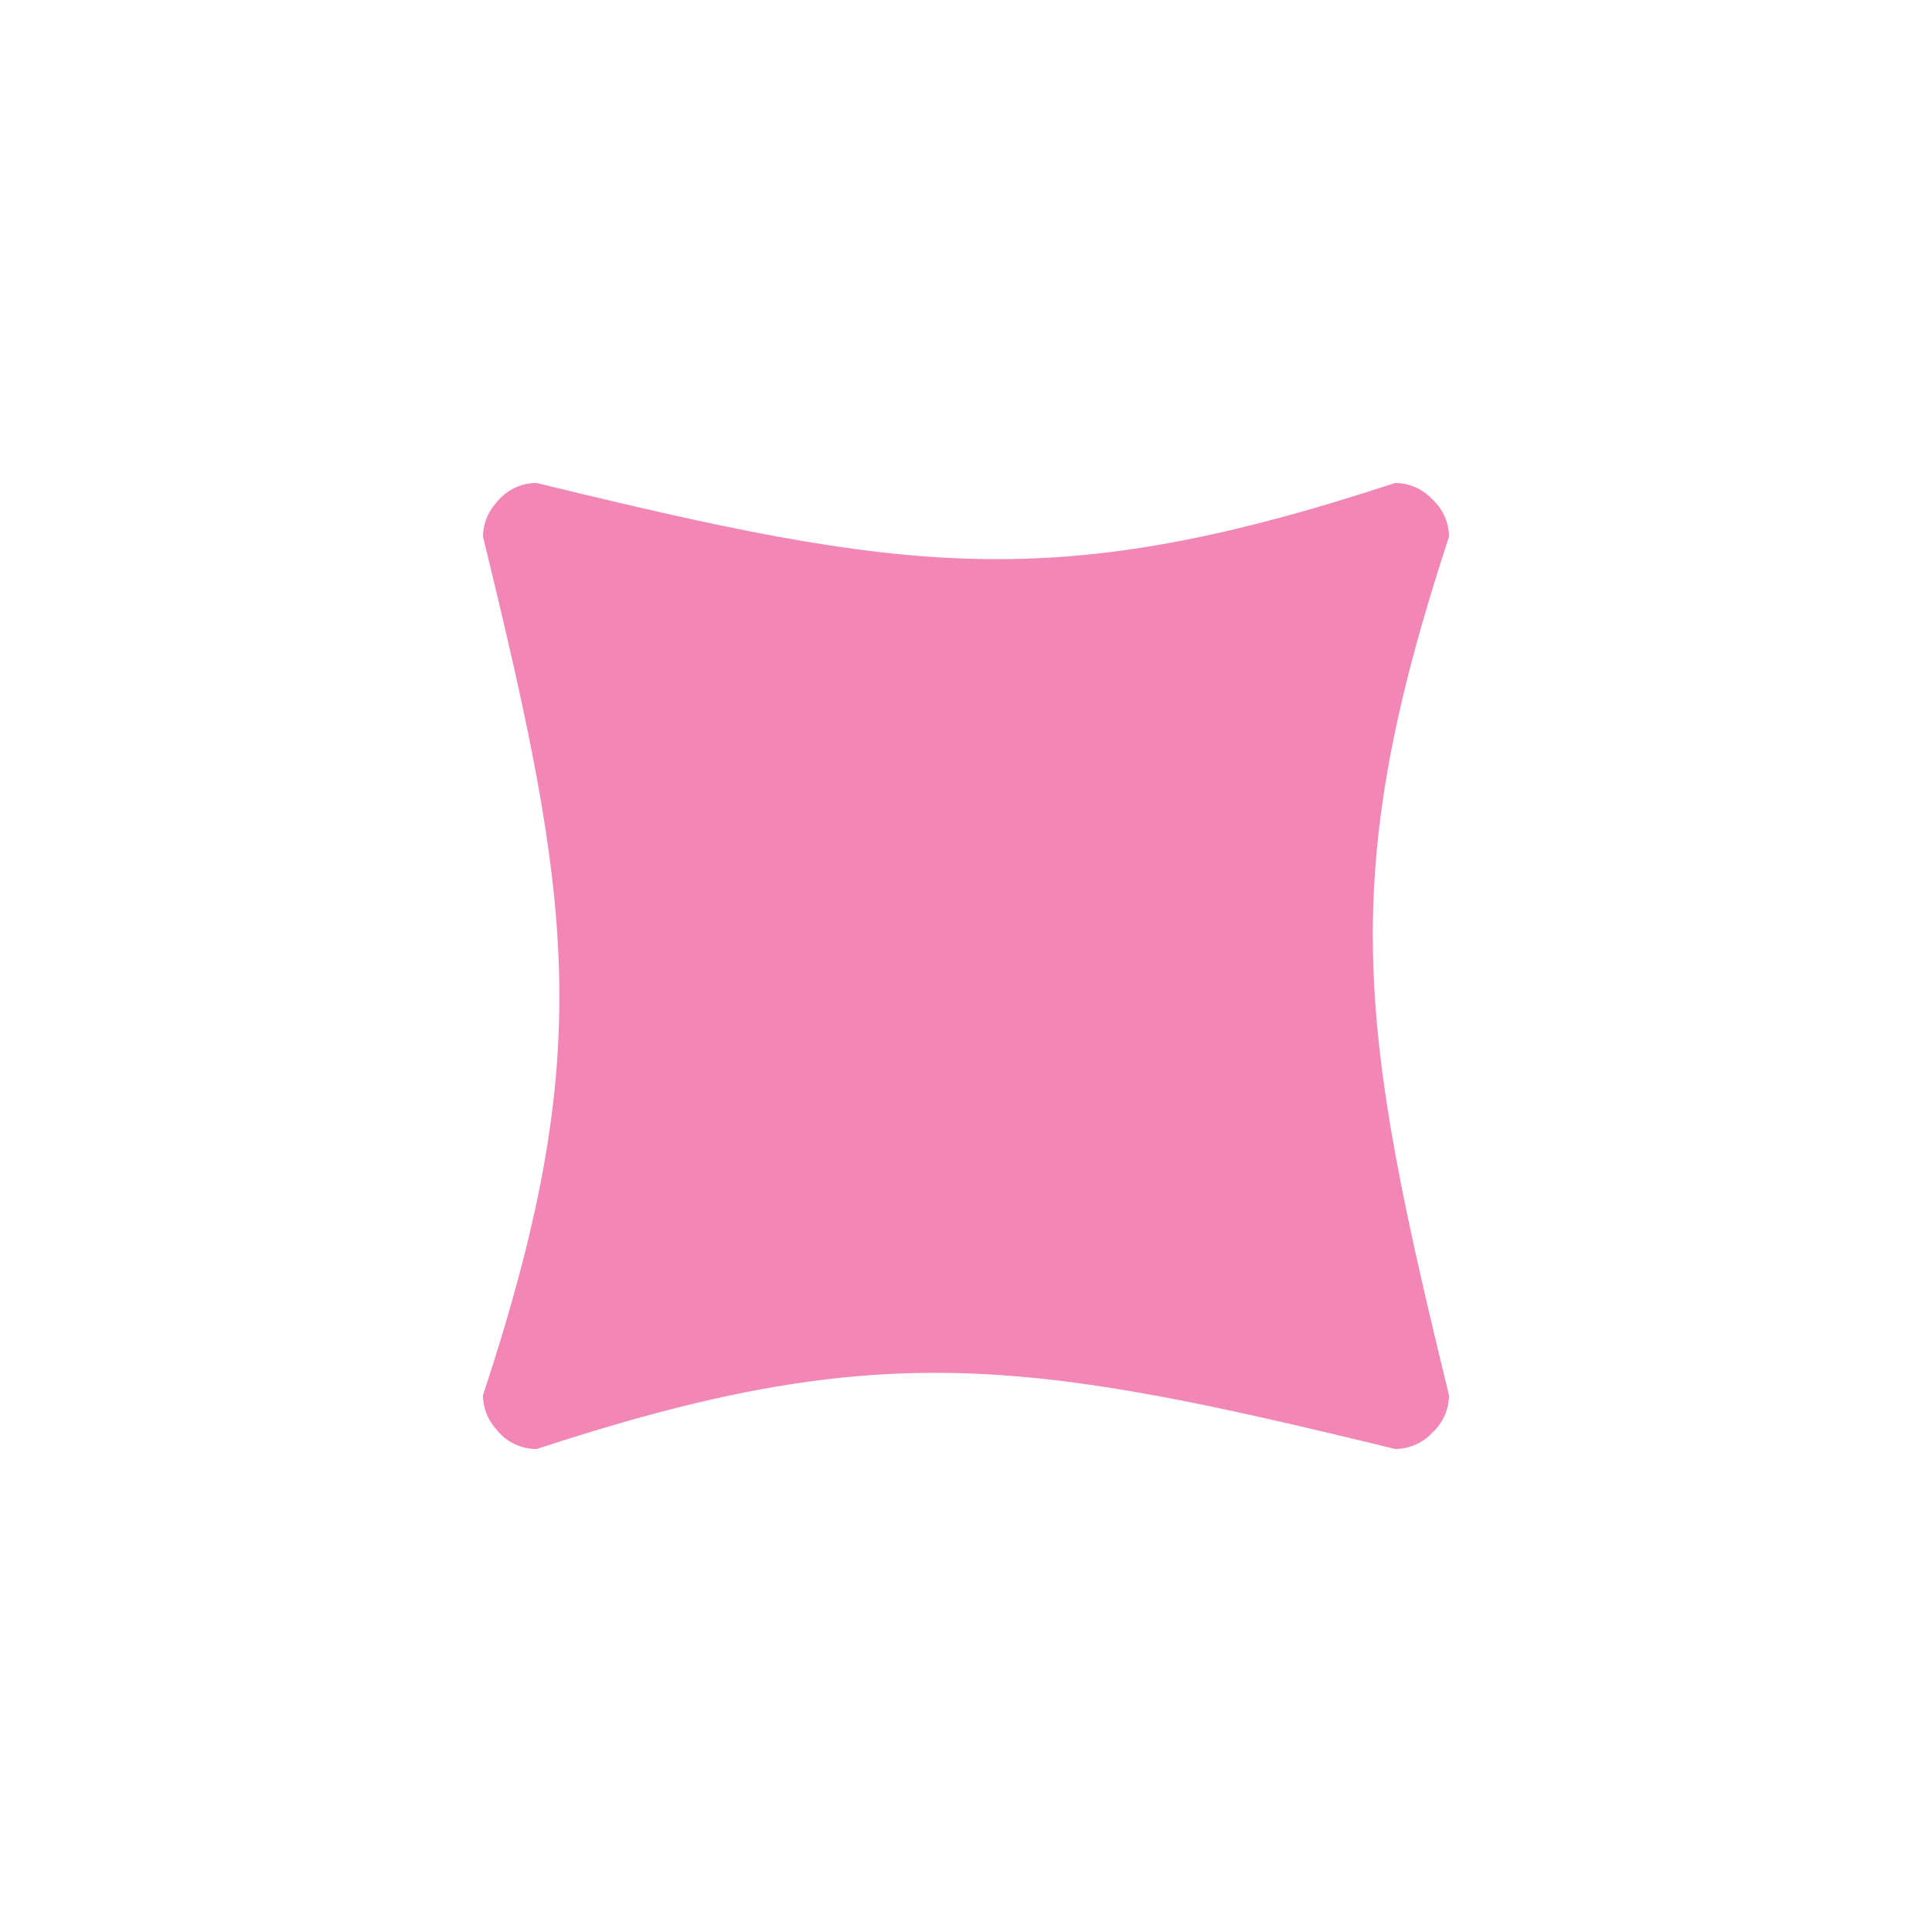 <svg width="48" height="48" viewBox="0 0 48 48" fill="none" xmlns="http://www.w3.org/2000/svg">
<path d="M12.322 35.501C12.283 35.458 12.247 35.412 12.215 35.364C12.076 35.157 12.001 34.914 12 34.665C14.799 26.175 14.246 22.515 12 13.335C12.001 13.086 12.076 12.843 12.215 12.637C12.247 12.589 12.282 12.544 12.32 12.502C12.405 12.388 12.51 12.289 12.63 12.209C12.839 12.071 13.084 11.998 13.335 12C22.514 14.239 26.175 14.792 34.658 12C34.907 12 35.151 12.074 35.359 12.212C35.444 12.269 35.522 12.335 35.59 12.41C35.663 12.477 35.729 12.553 35.785 12.637C35.924 12.843 35.999 13.086 36 13.335C33.208 21.826 33.761 25.486 36 34.665C35.999 34.914 35.924 35.157 35.785 35.364C35.728 35.448 35.662 35.525 35.588 35.592C35.521 35.665 35.446 35.729 35.364 35.785C35.157 35.924 34.914 35.999 34.665 36C25.486 33.761 21.825 33.208 13.335 36C13.084 36.002 12.839 35.929 12.63 35.791C12.511 35.712 12.407 35.614 12.322 35.501Z" fill="#F287B7"/>
</svg>
